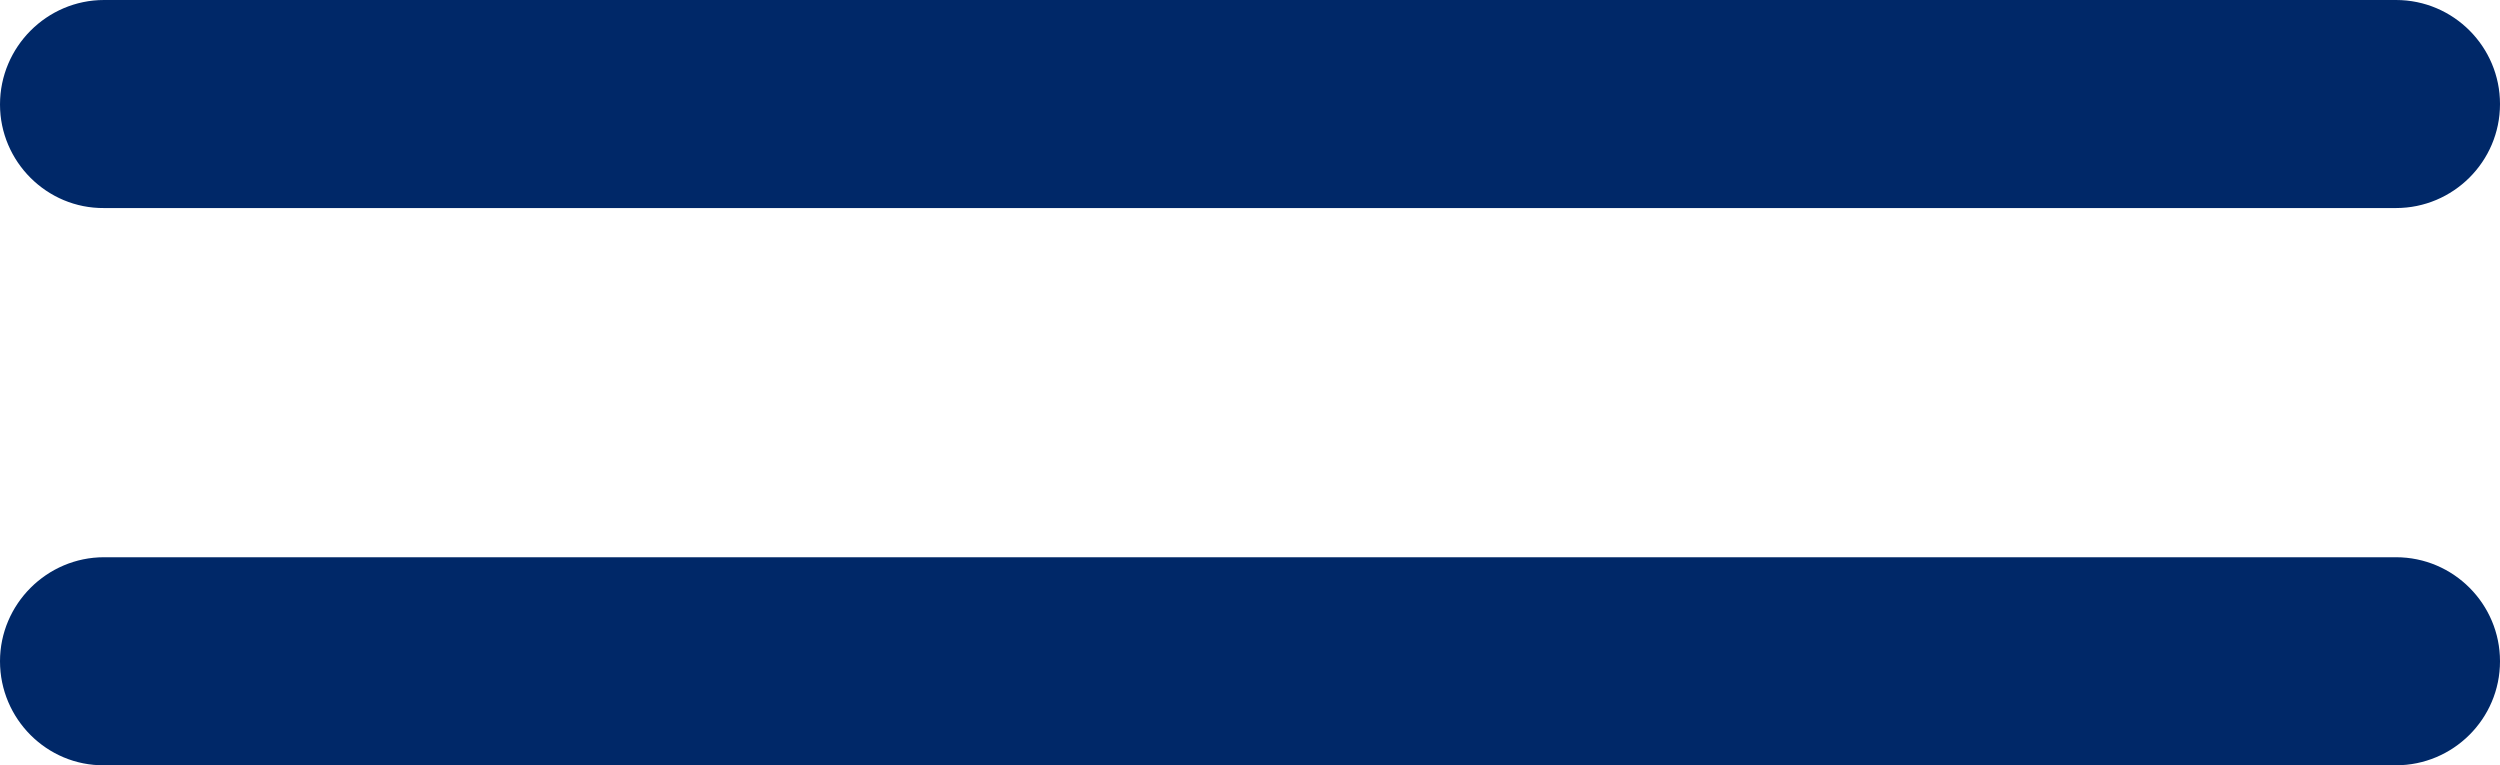 <svg xmlns="http://www.w3.org/2000/svg" xml:space="preserve" id="Outline" width="511.9" height="156.701" x="0" y="0" version="1.1"><style id="style2" type="text/css">.st0{fill:#002868}</style><path id="path4" d="M21.3 114.1h469.3c11.8 0 21.3 9.6 21.3 21.3 0 11.8-9.6 21.3-21.3 21.3H21.3C9.6 156.8 0 147.2 0 135.4c0-11.7 9.6-21.3 21.3-21.3z" class="st0"/><path id="path6" d="M21.3 0h469.3c11.8 0 21.3 9.6 21.3 21.3 0 11.8-9.6 21.3-21.3 21.3H21.3C9.6 42.7 0 33.1 0 21.4 0 9.6 9.6 0 21.3 0" class="st0"/></svg>